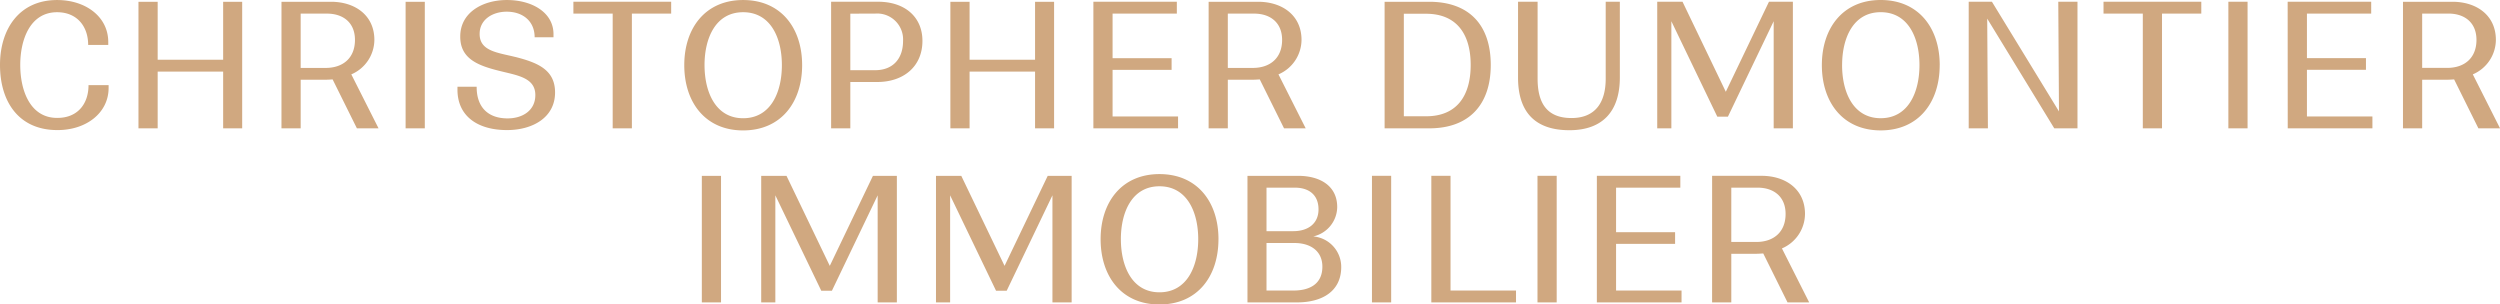 <svg xmlns="http://www.w3.org/2000/svg" width="335.999" height="40.923" viewBox="0 0 335.999 40.923"><path id="Trac&#xE9;_148" data-name="Trac&#xE9; 148" d="M-414.463-32.4v-.374h-2.7c0,2.574-1.525,4.422-4.224,4.4-3.59,0-4.951-3.627-4.951-7.113,0-3.393,1.314-7.09,4.951-7.09,2.652,0,4.177,1.872,4.177,4.4h2.7v-.4c0-3.369-3-5.639-6.876-5.639-5.092,0-7.674,3.907-7.674,8.727,0,4.984,2.558,8.751,7.7,8.751C-417.491-26.718-414.463-29.035-414.463-32.4Zm15.394,5.428h2.558v-17.01h-2.558v7.792h-8.8v-7.792h-2.581v17.01h2.581V-34.6h8.8Zm7.838,0h2.581V-33.5h3.145c.375,0,.774-.023,1.15-.047l3.262,6.575h2.91l-3.661-7.253a5.083,5.083,0,0,0,3.1-4.633c0-3.276-2.558-5.124-5.843-5.124h-6.641Zm6.1-15.419c2.229,0,3.778,1.24,3.778,3.533,0,2.433-1.6,3.767-3.942,3.767h-3.356v-7.3Zm10.584,15.419h2.581v-17.01h-2.581Zm14.737-9.593c-2.347-.585-4.811-.772-4.787-3.112,0-1.9,1.713-2.972,3.637-2.972,2.182,0,3.755,1.287,3.755,3.439h2.534v-.421c0-2.9-2.863-4.586-6.266-4.586-3.262,0-6.266,1.685-6.266,4.89-.023,3.018,2.394,3.931,5.351,4.656,2.323.585,4.74.889,4.74,3.229,0,2.036-1.666,3.135-3.731,3.135-2.7,0-4.177-1.591-4.154-4.258h-2.581v.4c0,3.533,2.675,5.428,6.665,5.428,3.4,0,6.453-1.661,6.453-5.054C-354.459-34.837-356.782-35.8-359.809-36.569Zm7.814-5.826h5.28v15.419h2.581V-42.395h5.28v-1.591h-13.141Zm30.742,6.926c0-4.96-2.816-8.751-7.932-8.751-5.092,0-7.908,3.79-7.908,8.751,0,4.984,2.816,8.774,7.908,8.774C-324.069-26.695-321.253-30.485-321.253-35.469Zm-13.118,0c0-3.65,1.5-7.113,5.186-7.113,3.708,0,5.21,3.463,5.21,7.113s-1.5,7.136-5.21,7.136C-332.869-28.333-334.371-31.819-334.371-35.469Zm17.014,8.493h2.581V-33.2h3.614c3.567,0,6.078-2.106,6.078-5.522,0-3.229-2.37-5.265-5.961-5.265h-6.313Zm5.89-15.419a3.483,3.483,0,0,1,3.778,3.674c0,2.387-1.361,3.931-3.755,3.931h-3.332v-7.6Zm21.519,15.419h2.558v-17.01h-2.558v7.792h-8.8v-7.792h-2.581v17.01h2.581V-34.6h8.8Zm7.838,0h11.381v-1.591h-8.8v-6.271h7.932v-1.568h-7.932v-5.99h8.636v-1.591H-282.11Zm15.488,0h2.581V-33.5h3.145c.375,0,.774-.023,1.15-.047l3.262,6.575h2.91l-3.661-7.253a5.083,5.083,0,0,0,3.1-4.633c0-3.276-2.558-5.124-5.843-5.124h-6.641Zm6.1-15.419c2.229,0,3.778,1.24,3.778,3.533,0,2.433-1.6,3.767-3.942,3.767h-3.356v-7.3Zm17.553,15.419h6.007c5.374,0,8.26-3.206,8.26-8.517,0-5.358-2.886-8.493-8.284-8.493h-5.984Zm5.562-15.4c4.107,0,6.007,2.714,6.007,6.879s-1.877,6.9-5.984,6.9h-3V-42.372Zm15-1.614h-2.628v10.2c0,4.586,2.253,7.066,6.9,7.066,4.459,0,6.782-2.527,6.782-7.09V-43.986h-1.9v10.342c0,3.182-1.385,5.288-4.6,5.288-3.285,0-4.553-1.989-4.553-5.288Zm19.478,0h-3.4v17.01h1.9v-14.39l6.172,12.822h1.431l6.148-12.822v14.39h2.581v-17.01h-3.215l-5.8,12.1Zm34.567,8.517c0-4.96-2.816-8.751-7.932-8.751-5.092,0-7.908,3.79-7.908,8.751,0,4.984,2.816,8.774,7.908,8.774C-171.182-26.695-168.366-30.485-168.366-35.469Zm-13.118,0c0-3.65,1.5-7.113,5.186-7.113,3.708,0,5.21,3.463,5.21,7.113s-1.5,7.136-5.21,7.136C-179.982-28.333-181.484-31.819-181.484-35.469Zm31.633-8.517h-2.581l.094,14.741-9.011-14.741h-3.121v17.01h2.581l-.094-14.741,9.011,14.741h3.121Zm3.5,1.591h5.28v15.419h2.581V-42.395h5.28v-1.591h-13.141Zm16.779,15.419h2.581v-17.01h-2.581Zm7.979,0h11.381v-1.591h-8.8v-6.271h7.932v-1.568h-7.932v-5.99h8.636v-1.591H-121.6Zm15.488,0h2.581V-33.5h3.145c.376,0,.774-.023,1.15-.047l3.262,6.575h2.91l-3.661-7.253a5.083,5.083,0,0,0,3.1-4.633c0-3.276-2.558-5.124-5.843-5.124h-6.641Zm6.1-15.419c2.229,0,3.778,1.24,3.778,3.533,0,2.433-1.6,3.767-3.942,3.767h-3.356v-7.3ZM-334.735-3.578h2.581v-17.01h-2.581Zm11.381-17.01h-3.4v17.01h1.9v-14.39l6.172,12.822h1.431l6.148-12.822v14.39h2.581v-17.01h-3.215l-5.8,12.1Zm23.49,0h-3.4v17.01h1.9v-14.39l6.172,12.822h1.431l6.148-12.822v14.39h2.581v-17.01h-3.215l-5.8,12.1Zm34.567,8.517c0-4.96-2.816-8.751-7.932-8.751-5.092,0-7.908,3.79-7.908,8.751,0,4.984,2.816,8.774,7.908,8.774C-268.112-3.3-265.3-7.087-265.3-12.071Zm-13.118,0c0-3.65,1.5-7.113,5.186-7.113,3.708,0,5.21,3.463,5.21,7.113s-1.5,7.136-5.21,7.136C-276.912-4.935-278.414-8.421-278.414-12.071ZM-248.8-8.327a4.113,4.113,0,0,0-3.755-4.118,4.1,4.1,0,0,0,3.215-3.907c.023-2.831-2.229-4.235-5.257-4.235H-261.4v17.01h6.665C-251.357-3.578-248.8-5.075-248.8-8.327ZM-258.843-19h3.8c1.948,0,3.191,1.006,3.191,2.925,0,1.848-1.338,2.925-3.4,2.925h-3.59Zm0,13.828v-6.388h3.755c2.159,0,3.755,1.076,3.755,3.182,0,2.363-1.76,3.206-3.872,3.206Zm14.174,1.591h2.581v-17.01h-2.581Zm19.36-1.591h-8.8V-20.588h-2.581v17.01h11.381Zm2.887,1.591h2.581v-17.01h-2.581Zm7.979,0h11.382V-5.169h-8.8v-6.271h7.932v-1.568h-7.932V-19h8.636v-1.591h-11.217Zm15.488,0h2.581v-6.528h3.145c.375,0,.774-.023,1.15-.047l3.262,6.575h2.91l-3.661-7.253a5.083,5.083,0,0,0,3.1-4.633c0-3.276-2.558-5.124-5.843-5.124h-6.641Zm6.1-15.419c2.229,0,3.778,1.24,3.778,3.533,0,2.433-1.6,3.767-3.942,3.767h-3.356V-19Z" transform="translate(429.06 44.22)" fill="#d0a880"></path></svg>